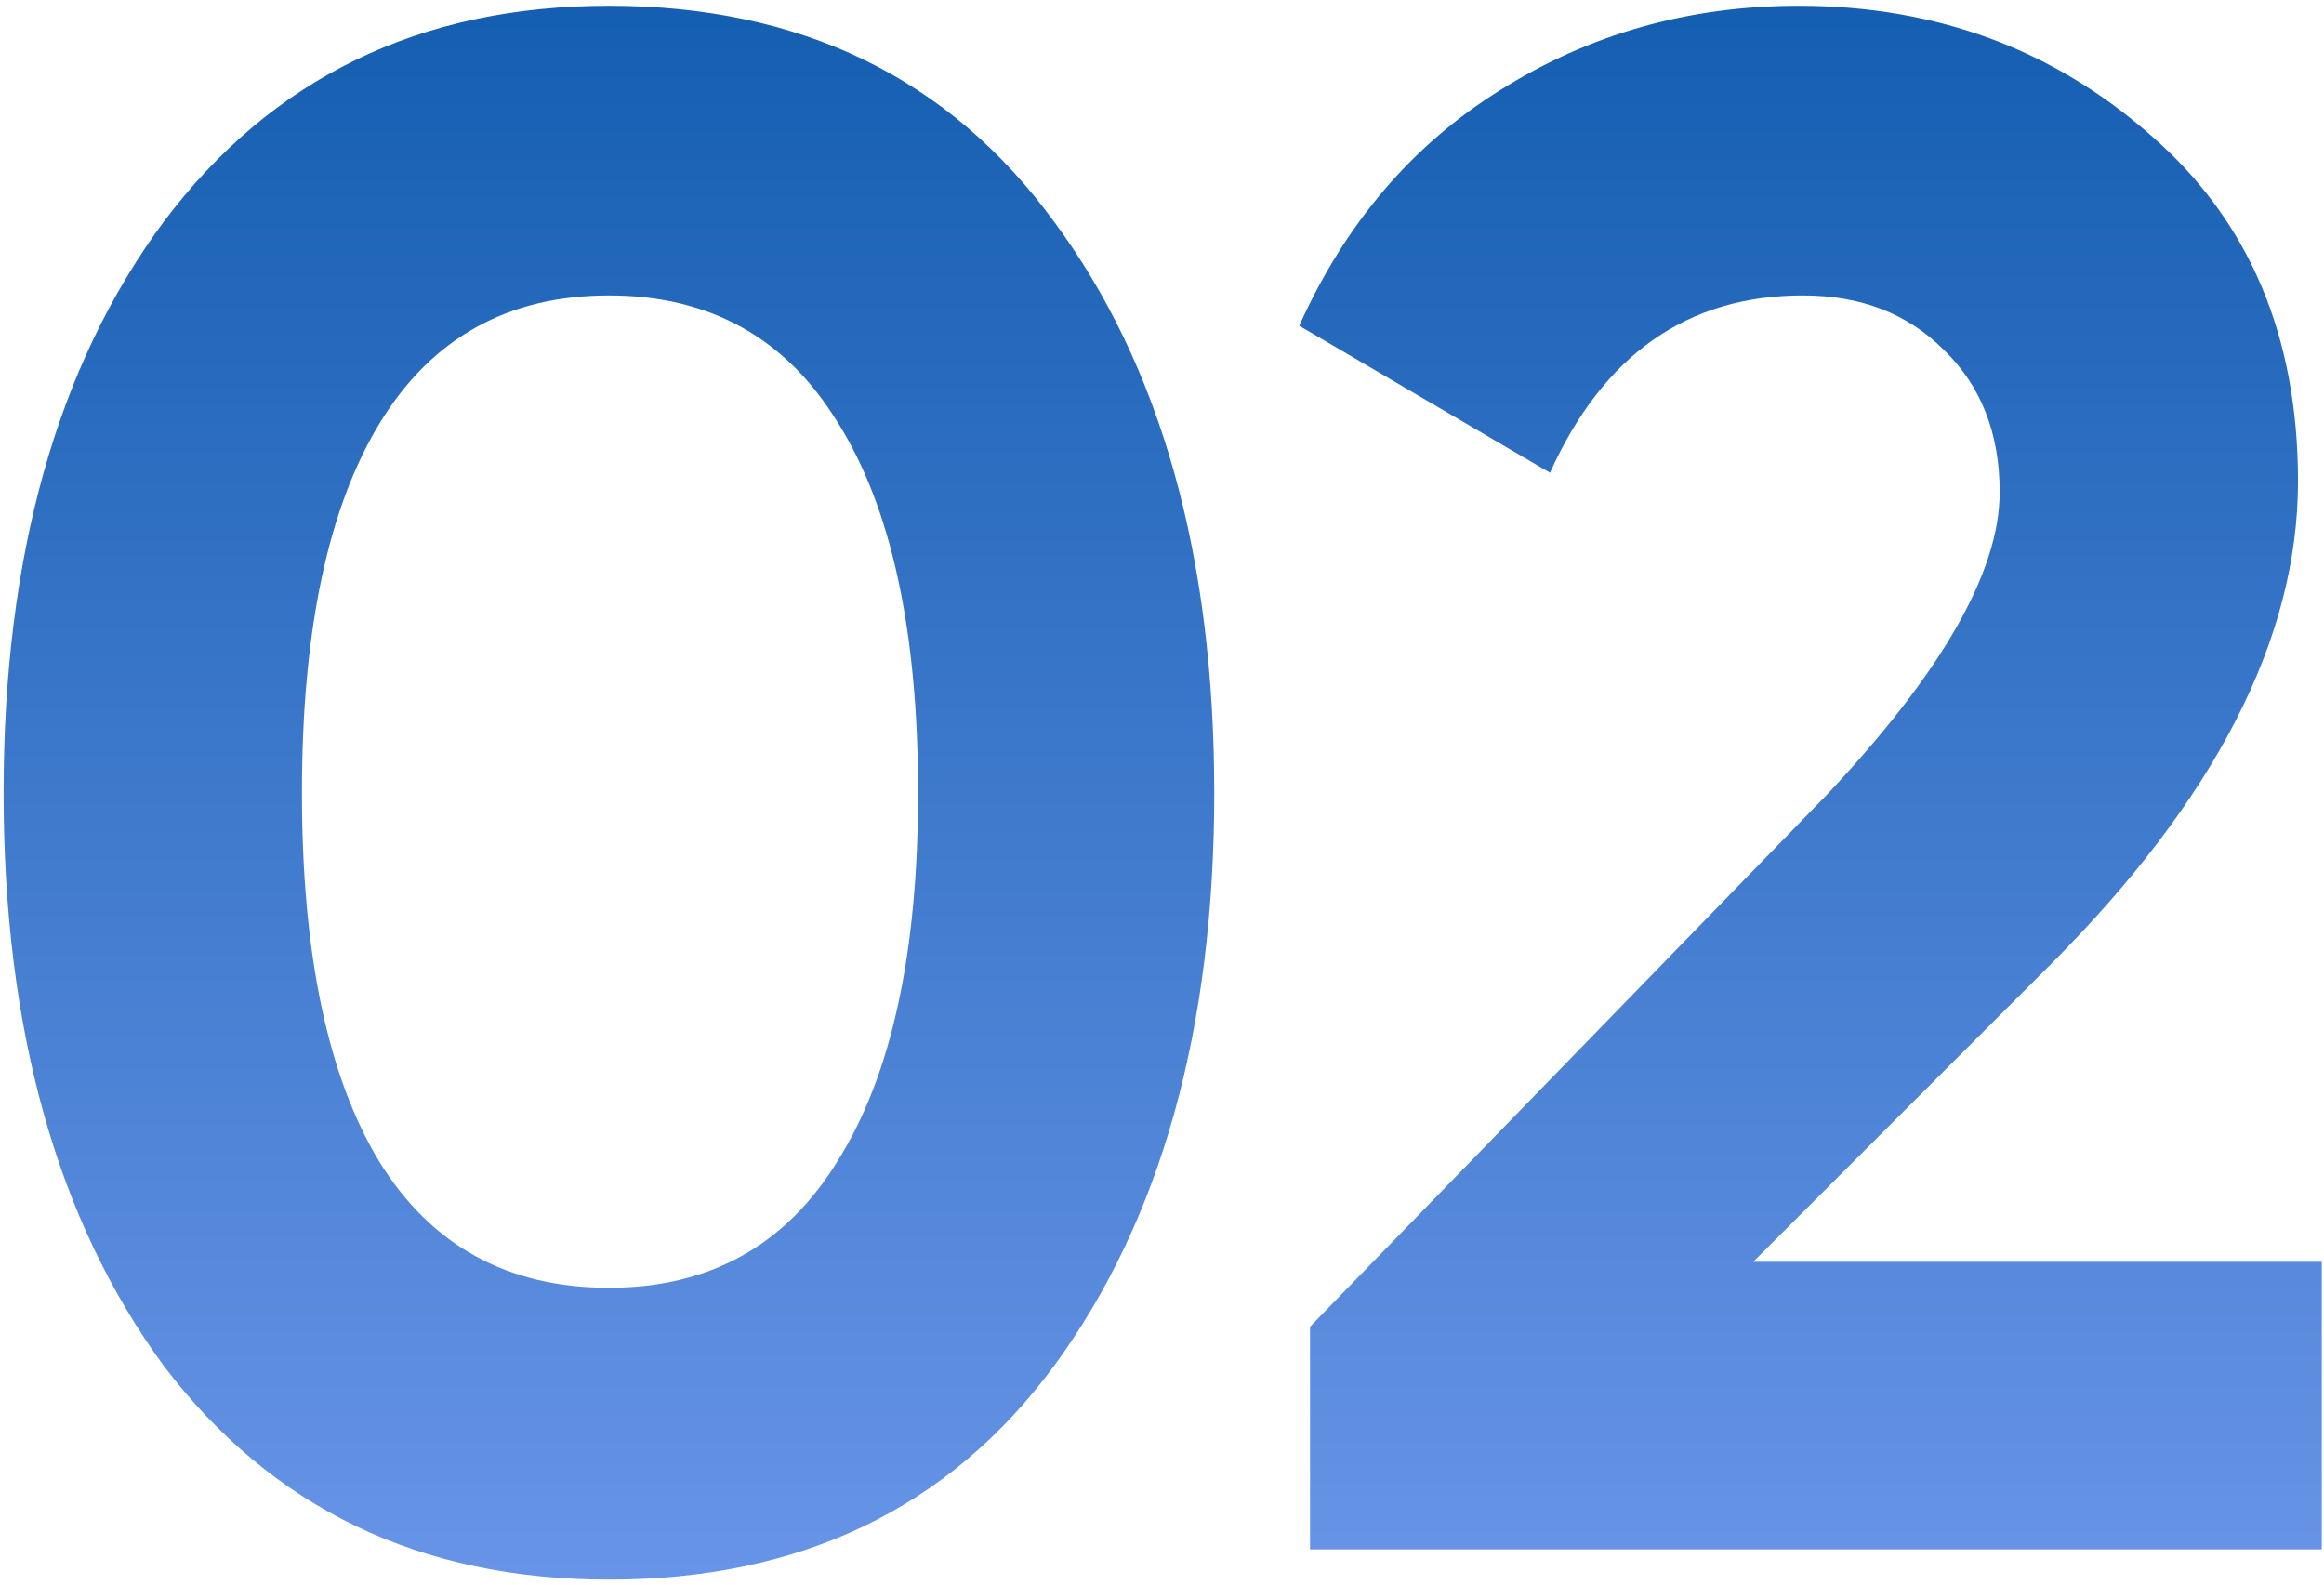 <?xml version="1.0" encoding="UTF-8"?> <svg xmlns="http://www.w3.org/2000/svg" width="129" height="88" viewBox="0 0 129 88" fill="none"> <path d="M33.8 87.68C23.32 87.68 15.08 83.72 9.08 75.8C3.16 67.72 0.2 57.12 0.2 44C0.2 30.88 3.16 20.32 9.08 12.32C15.08 4.32 23.32 0.32 33.8 0.32C44.44 0.32 52.68 4.32 58.52 12.32C64.44 20.32 67.4 30.88 67.4 44C67.4 57.12 64.44 67.72 58.52 75.8C52.68 83.72 44.44 87.68 33.8 87.68ZM50.96 44C50.96 35.04 49.48 28.2 46.52 23.48C43.64 18.76 39.4 16.4 33.8 16.4C28.2 16.4 23.96 18.76 21.08 23.48C18.2 28.2 16.76 35.04 16.76 44C16.76 52.96 18.2 59.8 21.08 64.52C23.96 69.16 28.2 71.48 33.8 71.48C39.4 71.48 43.64 69.12 46.52 64.4C49.48 59.68 50.96 52.88 50.96 44ZM128.877 86H72.717V73.64L101.397 44.12C107.797 37.32 110.997 31.72 110.997 27.32C110.997 24.04 109.957 21.4 107.877 19.4C105.877 17.4 103.277 16.4 100.077 16.4C93.677 16.4 88.997 19.68 86.037 26.24L72.117 18.08C74.677 12.4 78.397 8.04 83.277 5C88.237 1.88 93.757 0.32 99.837 0.32C107.437 0.32 113.957 2.72 119.397 7.52C124.837 12.24 127.557 18.64 127.557 26.72C127.557 35.44 122.957 44.4 113.757 53.6L97.317 70.04H128.877V86Z" fill="url(#paint0_linear_2143_58)"></path> <defs> <linearGradient id="paint0_linear_2143_58" x1="65" y1="-21" x2="65" y2="128" gradientUnits="userSpaceOnUse"> <stop stop-color="#0051A4"></stop> <stop offset="1" stop-color="#8EADFF"></stop> </linearGradient> </defs> </svg> 